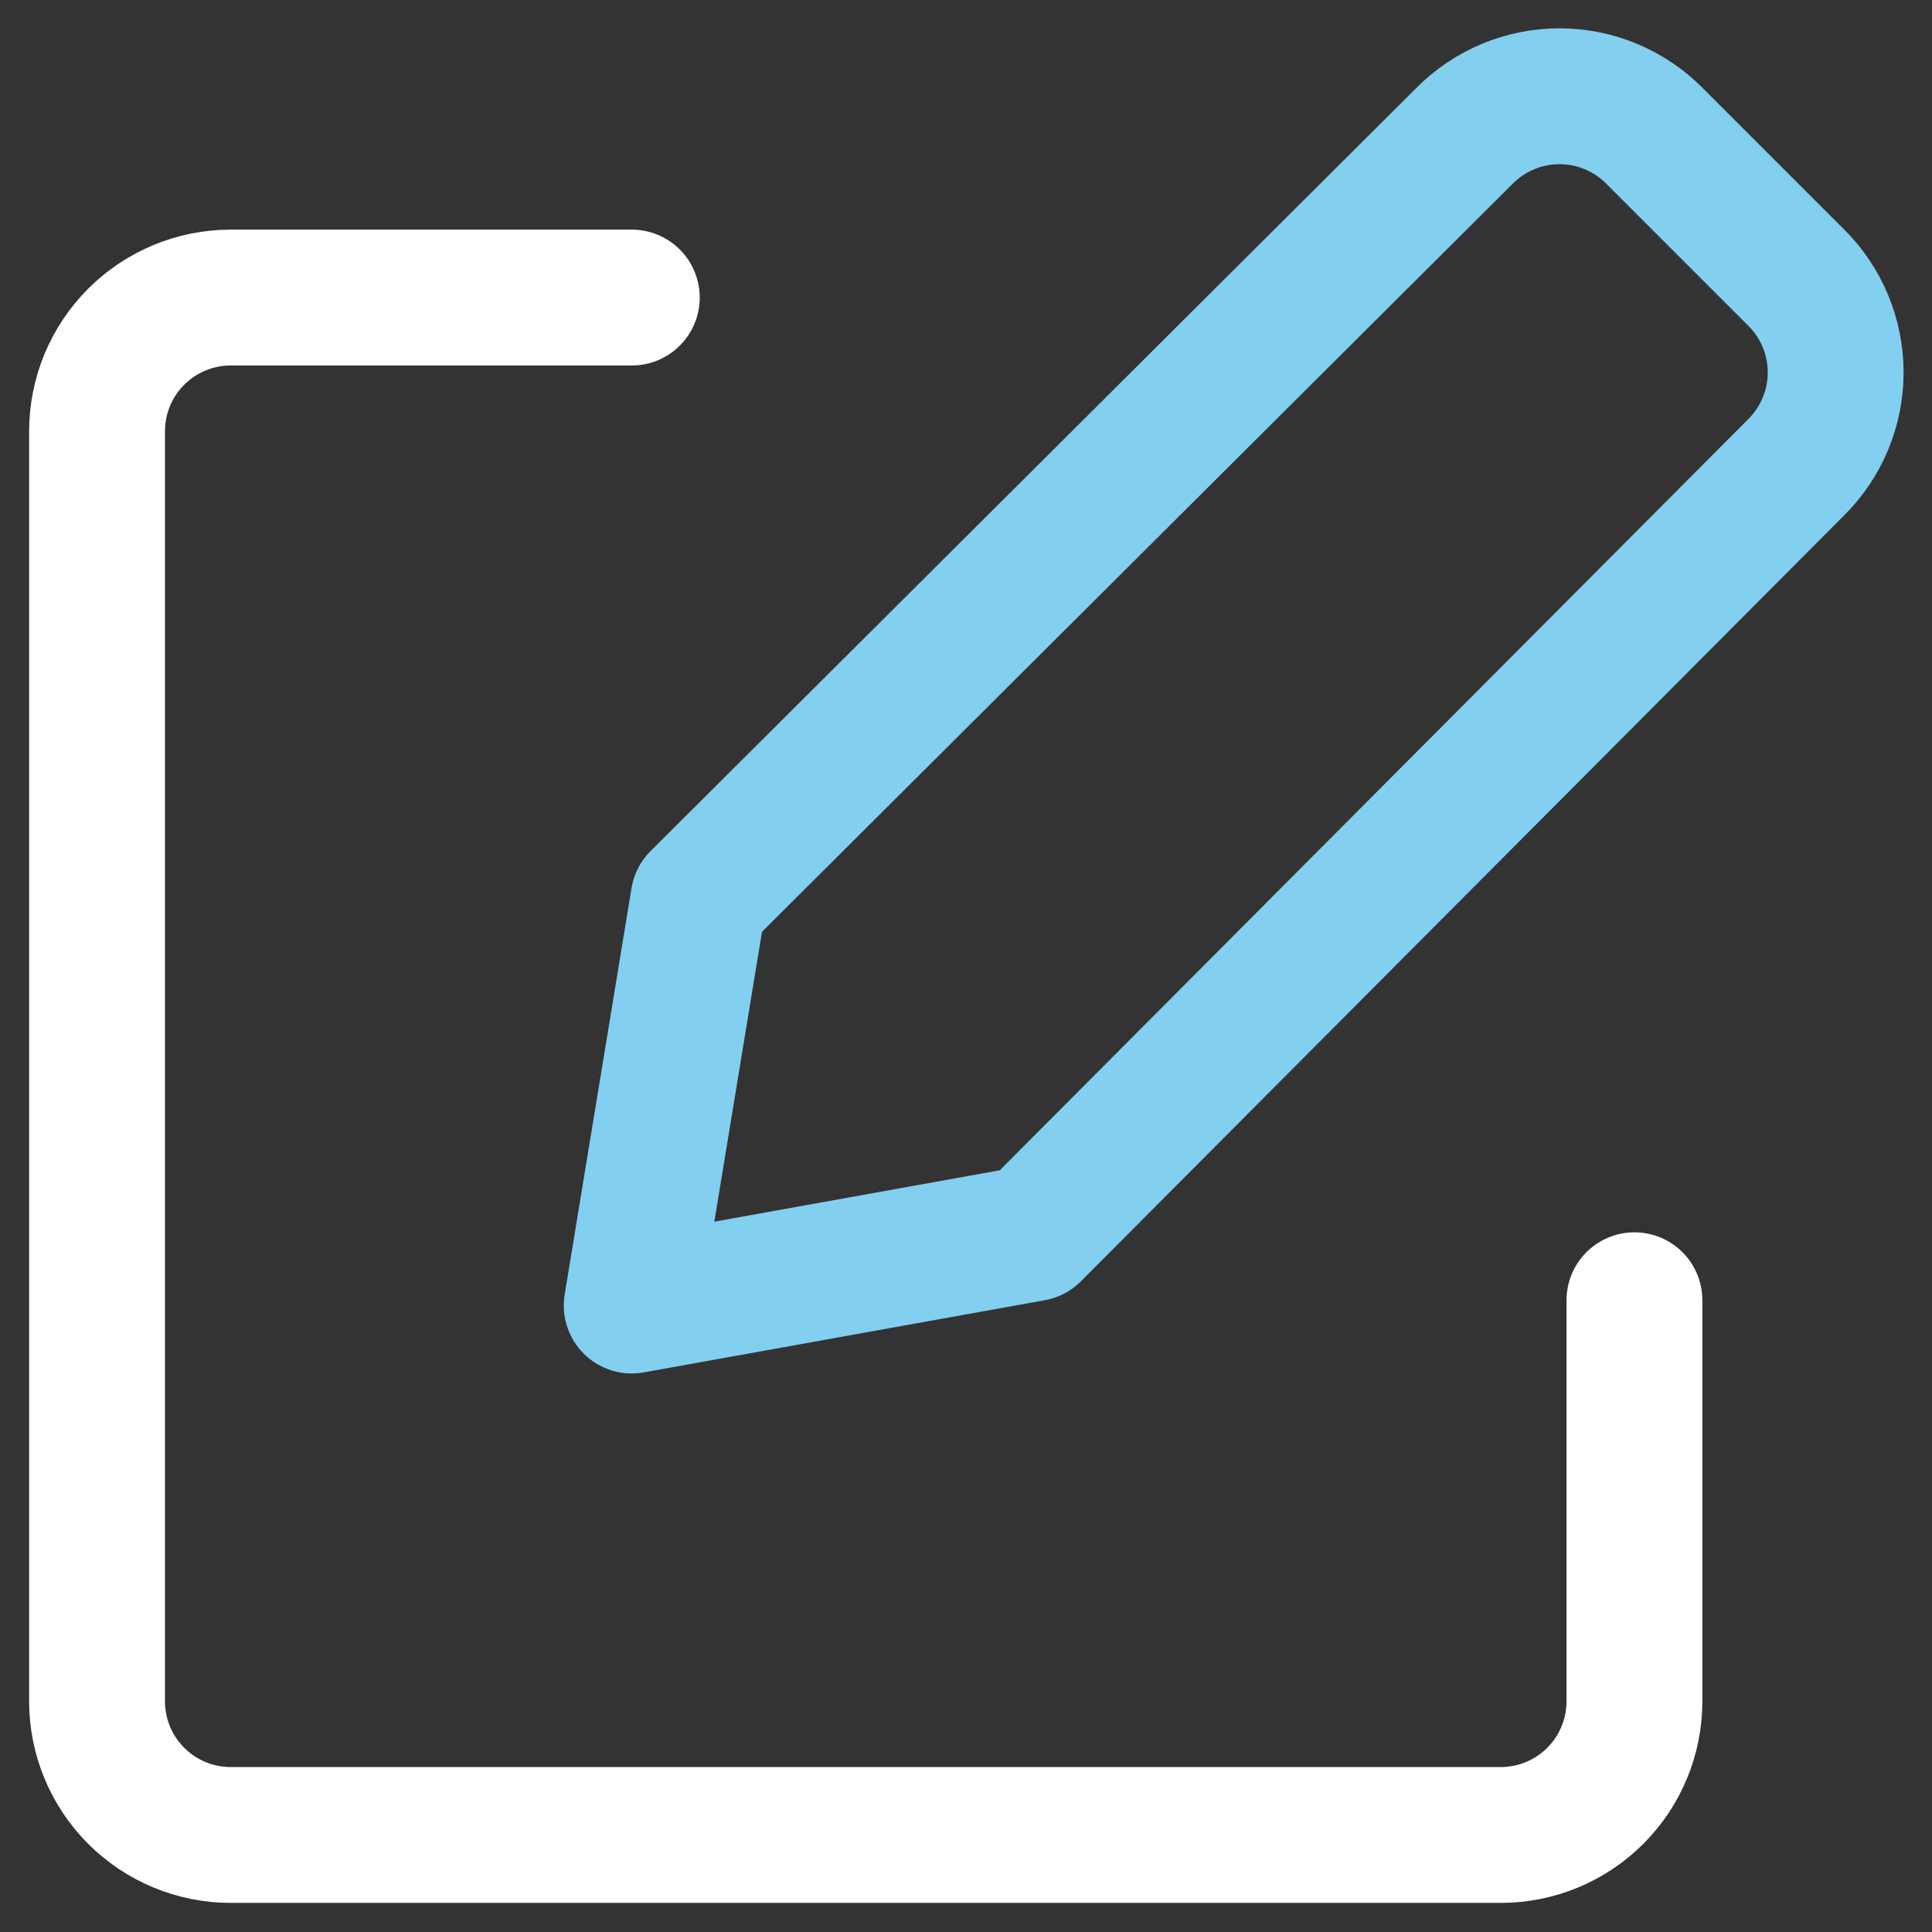 <?xml version="1.0" encoding="UTF-8"?> <svg xmlns="http://www.w3.org/2000/svg" width="64" height="64" viewBox="0 0 64 64" fill="none"><rect x="0" y="0" width="64" height="64" fill="#333333" stroke="none"/><path d="M34.212 40.857L20.926 43.248L23.14 29.786L48.516 4.498C48.928 4.083 49.417 3.754 49.957 3.529C50.497 3.304 51.075 3.188 51.66 3.188C52.245 3.188 52.824 3.304 53.363 3.529C53.903 3.754 54.393 4.083 54.804 4.498L59.499 9.193C59.914 9.604 60.243 10.094 60.468 10.634C60.693 11.174 60.809 11.752 60.809 12.337C60.809 12.922 60.693 13.501 60.468 14.04C60.243 14.58 59.914 15.07 59.499 15.481L34.212 40.857Z" stroke="#83CFF0" stroke-width="4.5" stroke-linecap="round" stroke-linejoin="round"></path><path d="M54.143 43.072V56.357C54.143 57.532 53.677 58.658 52.846 59.489C52.016 60.319 50.889 60.786 49.715 60.786H7.643C6.469 60.786 5.342 60.319 4.512 59.489C3.681 58.658 3.215 57.532 3.215 56.357V14.286C3.215 13.111 3.681 11.985 4.512 11.154C5.342 10.324 6.469 9.857 7.643 9.857H20.929" stroke="white" stroke-width="4.5" stroke-linecap="round" stroke-linejoin="round"></path></svg> 
